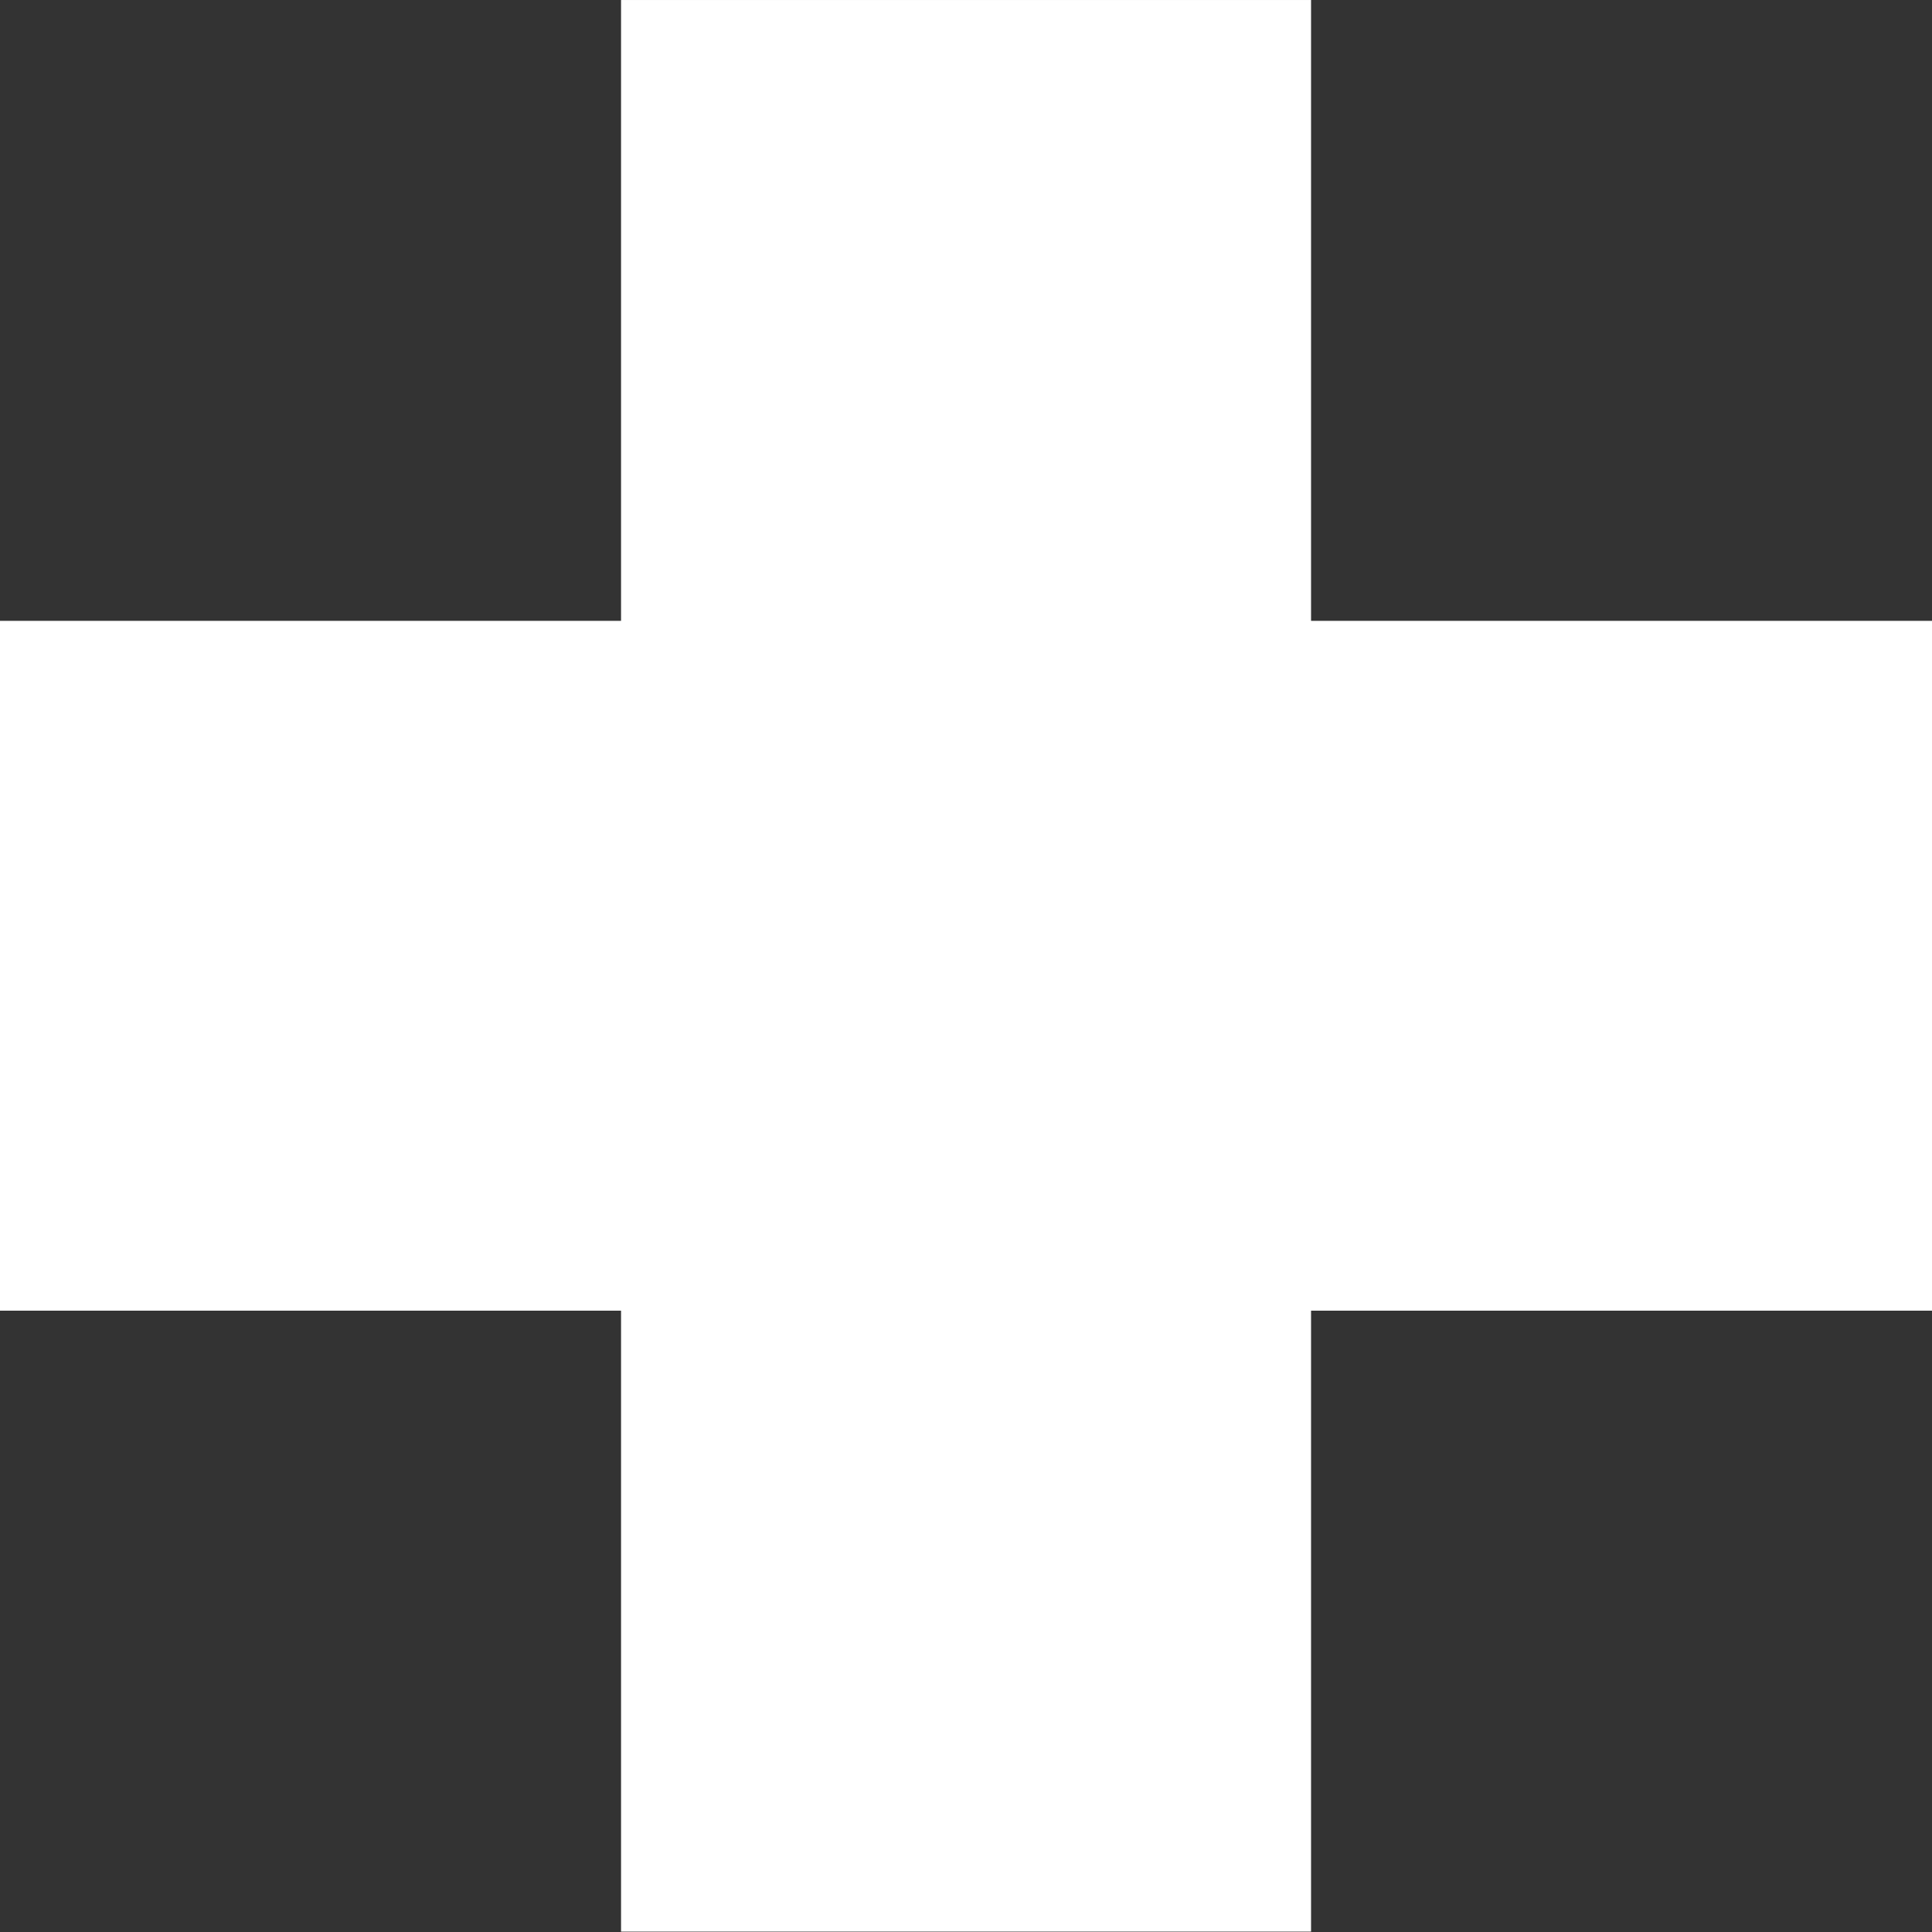 <svg width="20" height="20" viewBox="0 0 20 20" fill="none" xmlns="http://www.w3.org/2000/svg">
<rect x="0" y="0" width="20" height="20" fill="#333333" stroke="none"/>
<path fill-rule="evenodd" clip-rule="evenodd" d="M13.572 13.568L20 13.568L20 6.427L13.572 6.427L13.572 9.90319e-05L6.429 9.9111e-05L6.429 6.427L-2.34171e-06 6.427L-1.1093e-06 13.568L6.429 13.568L6.429 19.996L13.572 19.996L13.572 13.568Z" fill="white"/>
</svg>
